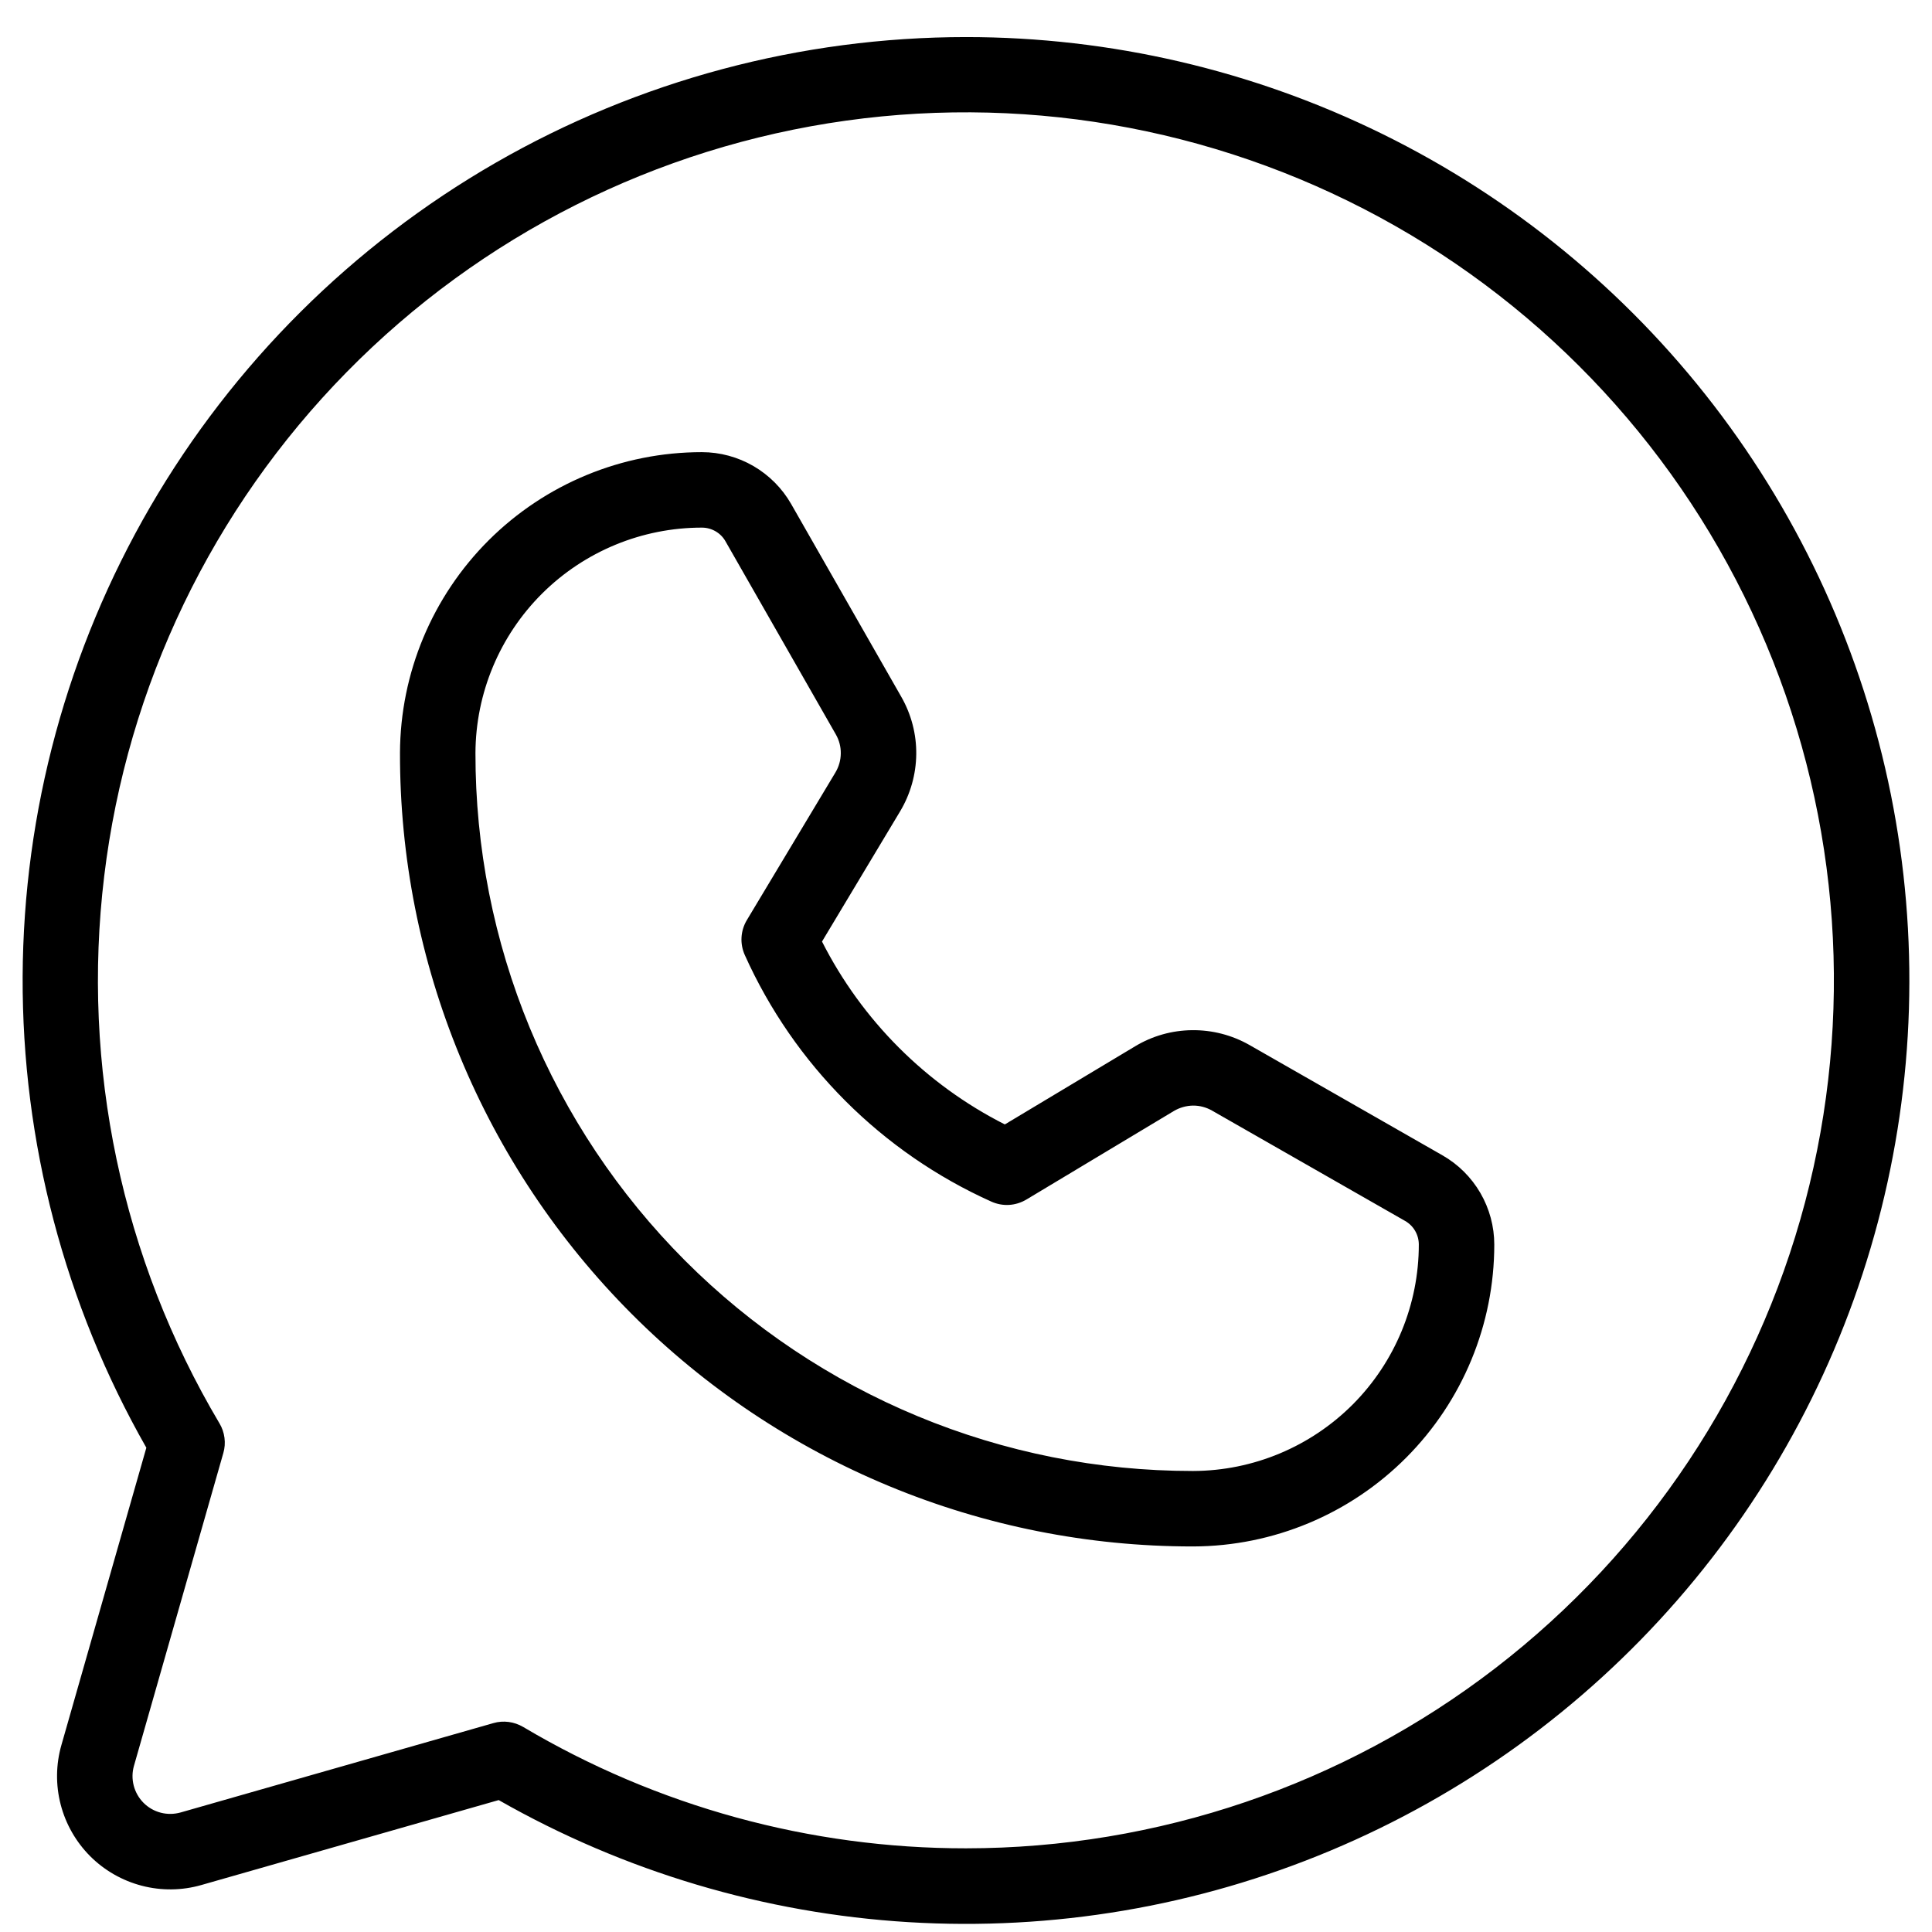 <svg width="32" height="32" viewBox="0 0 32 32" fill="none" xmlns="http://www.w3.org/2000/svg">
<path d="M16 0.614C13.264 0.615 10.577 1.333 8.206 2.698C5.836 4.063 3.865 6.026 2.49 8.391C1.116 10.757 0.387 13.441 0.375 16.176C0.364 18.912 1.07 21.602 2.424 23.979L1.017 28.904C0.925 29.225 0.921 29.566 1.005 29.889C1.089 30.213 1.258 30.508 1.494 30.745C1.731 30.981 2.026 31.15 2.35 31.234C2.673 31.318 3.014 31.314 3.335 31.222L8.26 29.815C10.339 31 12.662 31.692 15.051 31.837C17.44 31.982 19.83 31.577 22.037 30.652C24.245 29.727 26.21 28.308 27.782 26.503C29.354 24.699 30.49 22.557 31.103 20.244C31.717 17.93 31.79 15.507 31.319 13.161C30.847 10.815 29.843 8.608 28.384 6.711C26.924 4.814 25.049 3.278 22.901 2.221C20.754 1.164 18.393 0.614 16 0.614ZM16 30.614C13.418 30.616 10.884 29.921 8.664 28.603C8.59 28.56 8.509 28.532 8.425 28.521C8.34 28.51 8.254 28.516 8.172 28.54L2.992 30.02C2.884 30.05 2.771 30.052 2.663 30.024C2.555 29.996 2.457 29.94 2.378 29.861C2.299 29.782 2.243 29.683 2.215 29.576C2.187 29.468 2.188 29.354 2.219 29.247L3.699 24.067C3.723 23.985 3.729 23.899 3.718 23.814C3.707 23.73 3.679 23.648 3.635 23.575C2.016 20.848 1.345 17.661 1.726 14.511C2.106 11.362 3.518 8.427 5.741 6.164C7.963 3.901 10.872 2.436 14.014 1.998C17.155 1.56 20.354 2.174 23.111 3.743C25.867 5.312 28.028 7.749 29.255 10.675C30.483 13.6 30.708 16.848 29.897 19.915C29.085 22.982 27.282 25.694 24.769 27.629C22.255 29.564 19.172 30.613 16 30.614ZM23.892 19.136L20.696 17.309C20.406 17.144 20.078 17.059 19.745 17.063C19.412 17.066 19.086 17.158 18.801 17.33L16.643 18.624C15.337 17.962 14.277 16.901 13.615 15.595L14.909 13.438C15.08 13.152 15.172 12.826 15.176 12.493C15.18 12.161 15.094 11.832 14.929 11.543L13.103 8.346C12.954 8.086 12.738 7.87 12.479 7.719C12.22 7.569 11.925 7.489 11.625 7.489C10.302 7.489 9.033 8.014 8.096 8.947C7.159 9.881 6.63 11.148 6.625 12.47C6.622 14.195 6.96 15.904 7.619 17.499C8.277 19.093 9.244 20.542 10.463 21.763C11.681 22.984 13.129 23.952 14.723 24.613C16.316 25.274 18.025 25.614 19.75 25.614H19.768C21.091 25.609 22.358 25.08 23.292 24.142C24.225 23.205 24.75 21.937 24.75 20.614C24.75 20.314 24.67 20.019 24.52 19.76C24.369 19.5 24.153 19.285 23.892 19.136ZM19.767 24.364H19.75C18.189 24.364 16.643 24.056 15.202 23.458C13.76 22.86 12.45 21.984 11.347 20.88C10.244 19.775 9.37 18.464 8.774 17.022C8.178 15.579 7.873 14.033 7.875 12.472C7.879 11.48 8.276 10.531 8.979 9.831C9.682 9.132 10.633 8.739 11.625 8.739C11.705 8.739 11.783 8.76 11.852 8.8C11.921 8.84 11.978 8.897 12.017 8.967L13.844 12.164C13.899 12.26 13.928 12.369 13.926 12.48C13.925 12.591 13.894 12.7 13.837 12.795L12.37 15.24C12.318 15.327 12.288 15.424 12.282 15.525C12.276 15.626 12.295 15.726 12.336 15.818C13.152 17.634 14.605 19.087 16.421 19.903C16.513 19.944 16.613 19.963 16.714 19.957C16.815 19.951 16.912 19.92 16.999 19.869L19.444 18.401C19.539 18.345 19.648 18.314 19.759 18.312C19.87 18.311 19.979 18.34 20.075 18.395L23.272 20.222C23.341 20.261 23.399 20.318 23.439 20.387C23.479 20.456 23.5 20.534 23.5 20.614C23.5 21.606 23.107 22.557 22.408 23.26C21.708 23.962 20.759 24.36 19.767 24.364Z" fill="black"/>
</svg>
